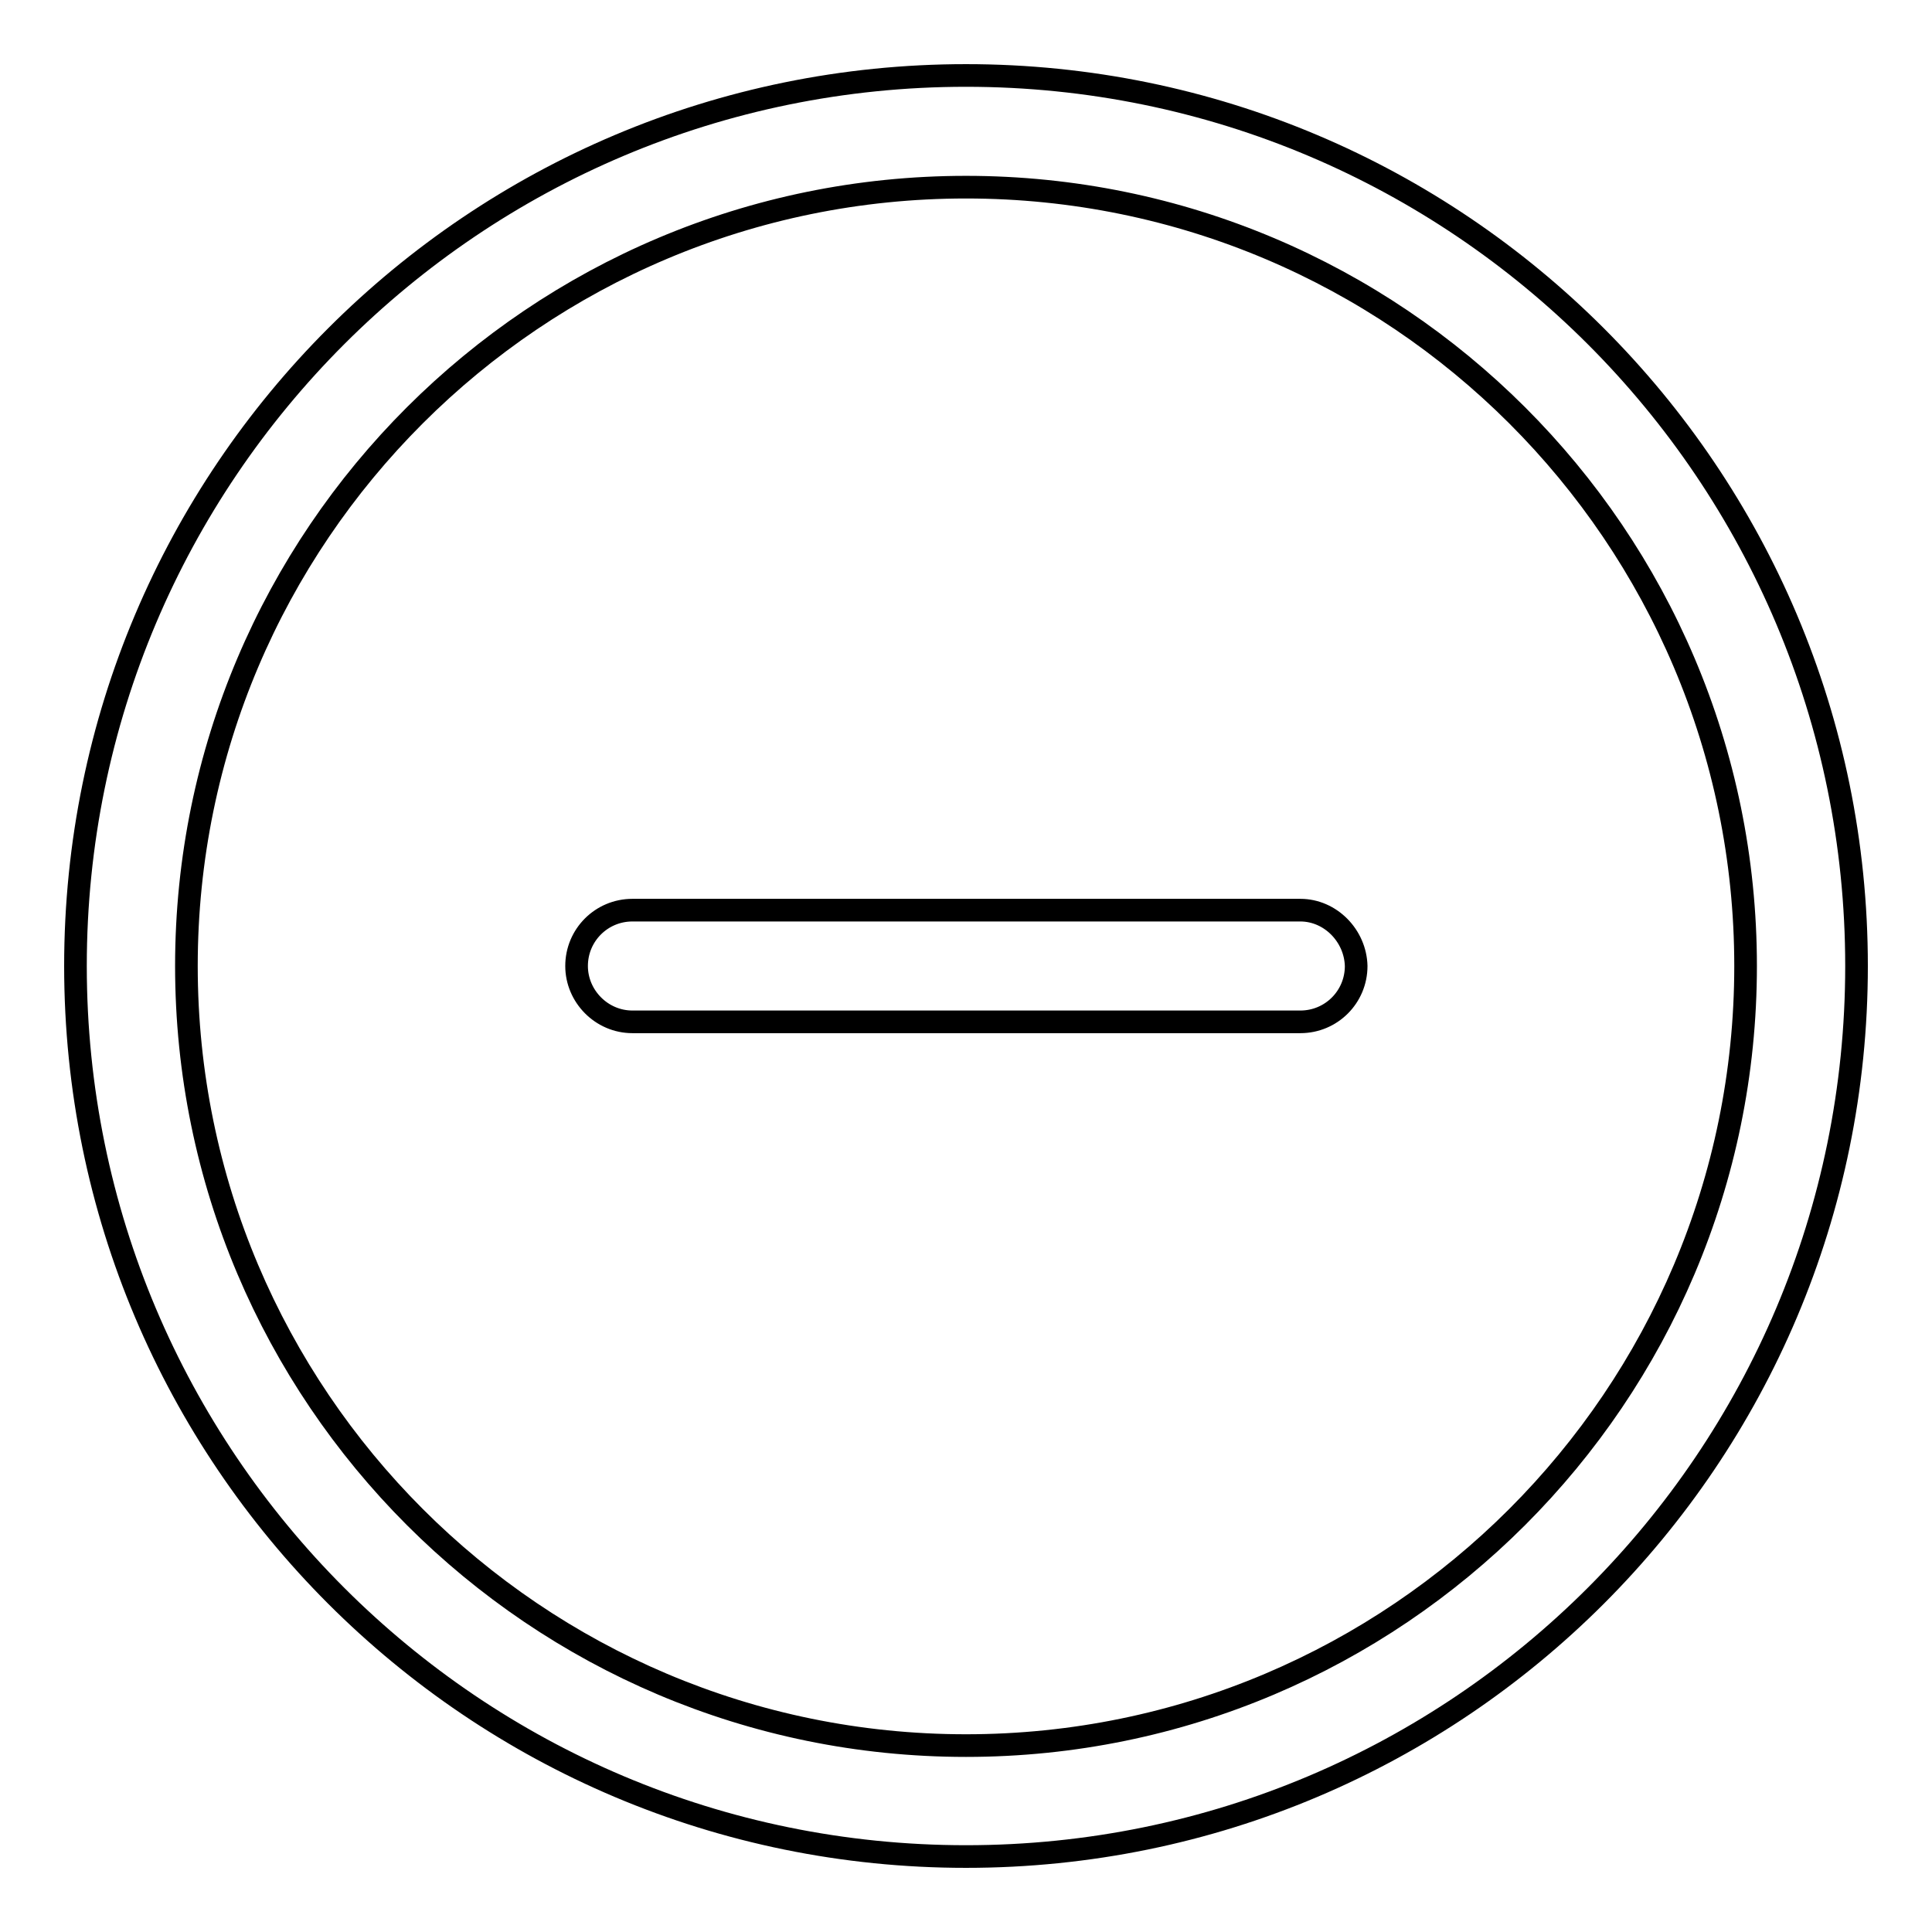 <?xml version="1.0" encoding="utf-8"?>
<!-- Svg Vector Icons : http://www.onlinewebfonts.com/icon -->
<!DOCTYPE svg PUBLIC "-//W3C//DTD SVG 1.1//EN" "http://www.w3.org/Graphics/SVG/1.1/DTD/svg11.dtd">
<svg version="1.1" xmlns="http://www.w3.org/2000/svg" xmlns:xlink="http://www.w3.org/1999/xlink" x="0px" y="0px" viewBox="0 0 256 256" enable-background="new 0 0 256 256" xml:space="preserve">
<g><g><path stroke-width="3" fill-opacity="0" stroke="#000000"  d="M128,231.3C71,231.3,24.7,185,24.7,128S71,24.8,128,24.8S231.3,71,231.3,128C231.3,185,185,231.3,128,231.3L128,231.3z M128,10C62.8,10,10,62.8,10,128c0,65.2,52.8,118,118,118c65.2,0,118-52.8,118-118C246,62.8,193.2,10,128,10L128,10z M172.3,120.6H83.8c-4.1,0-7.4,3.3-7.4,7.4c0,4,3.3,7.4,7.4,7.4h88.5c4.1,0,7.4-3.3,7.4-7.4C179.6,124,176.3,120.6,172.3,120.6L172.3,120.6z"/></g></g>
</svg>